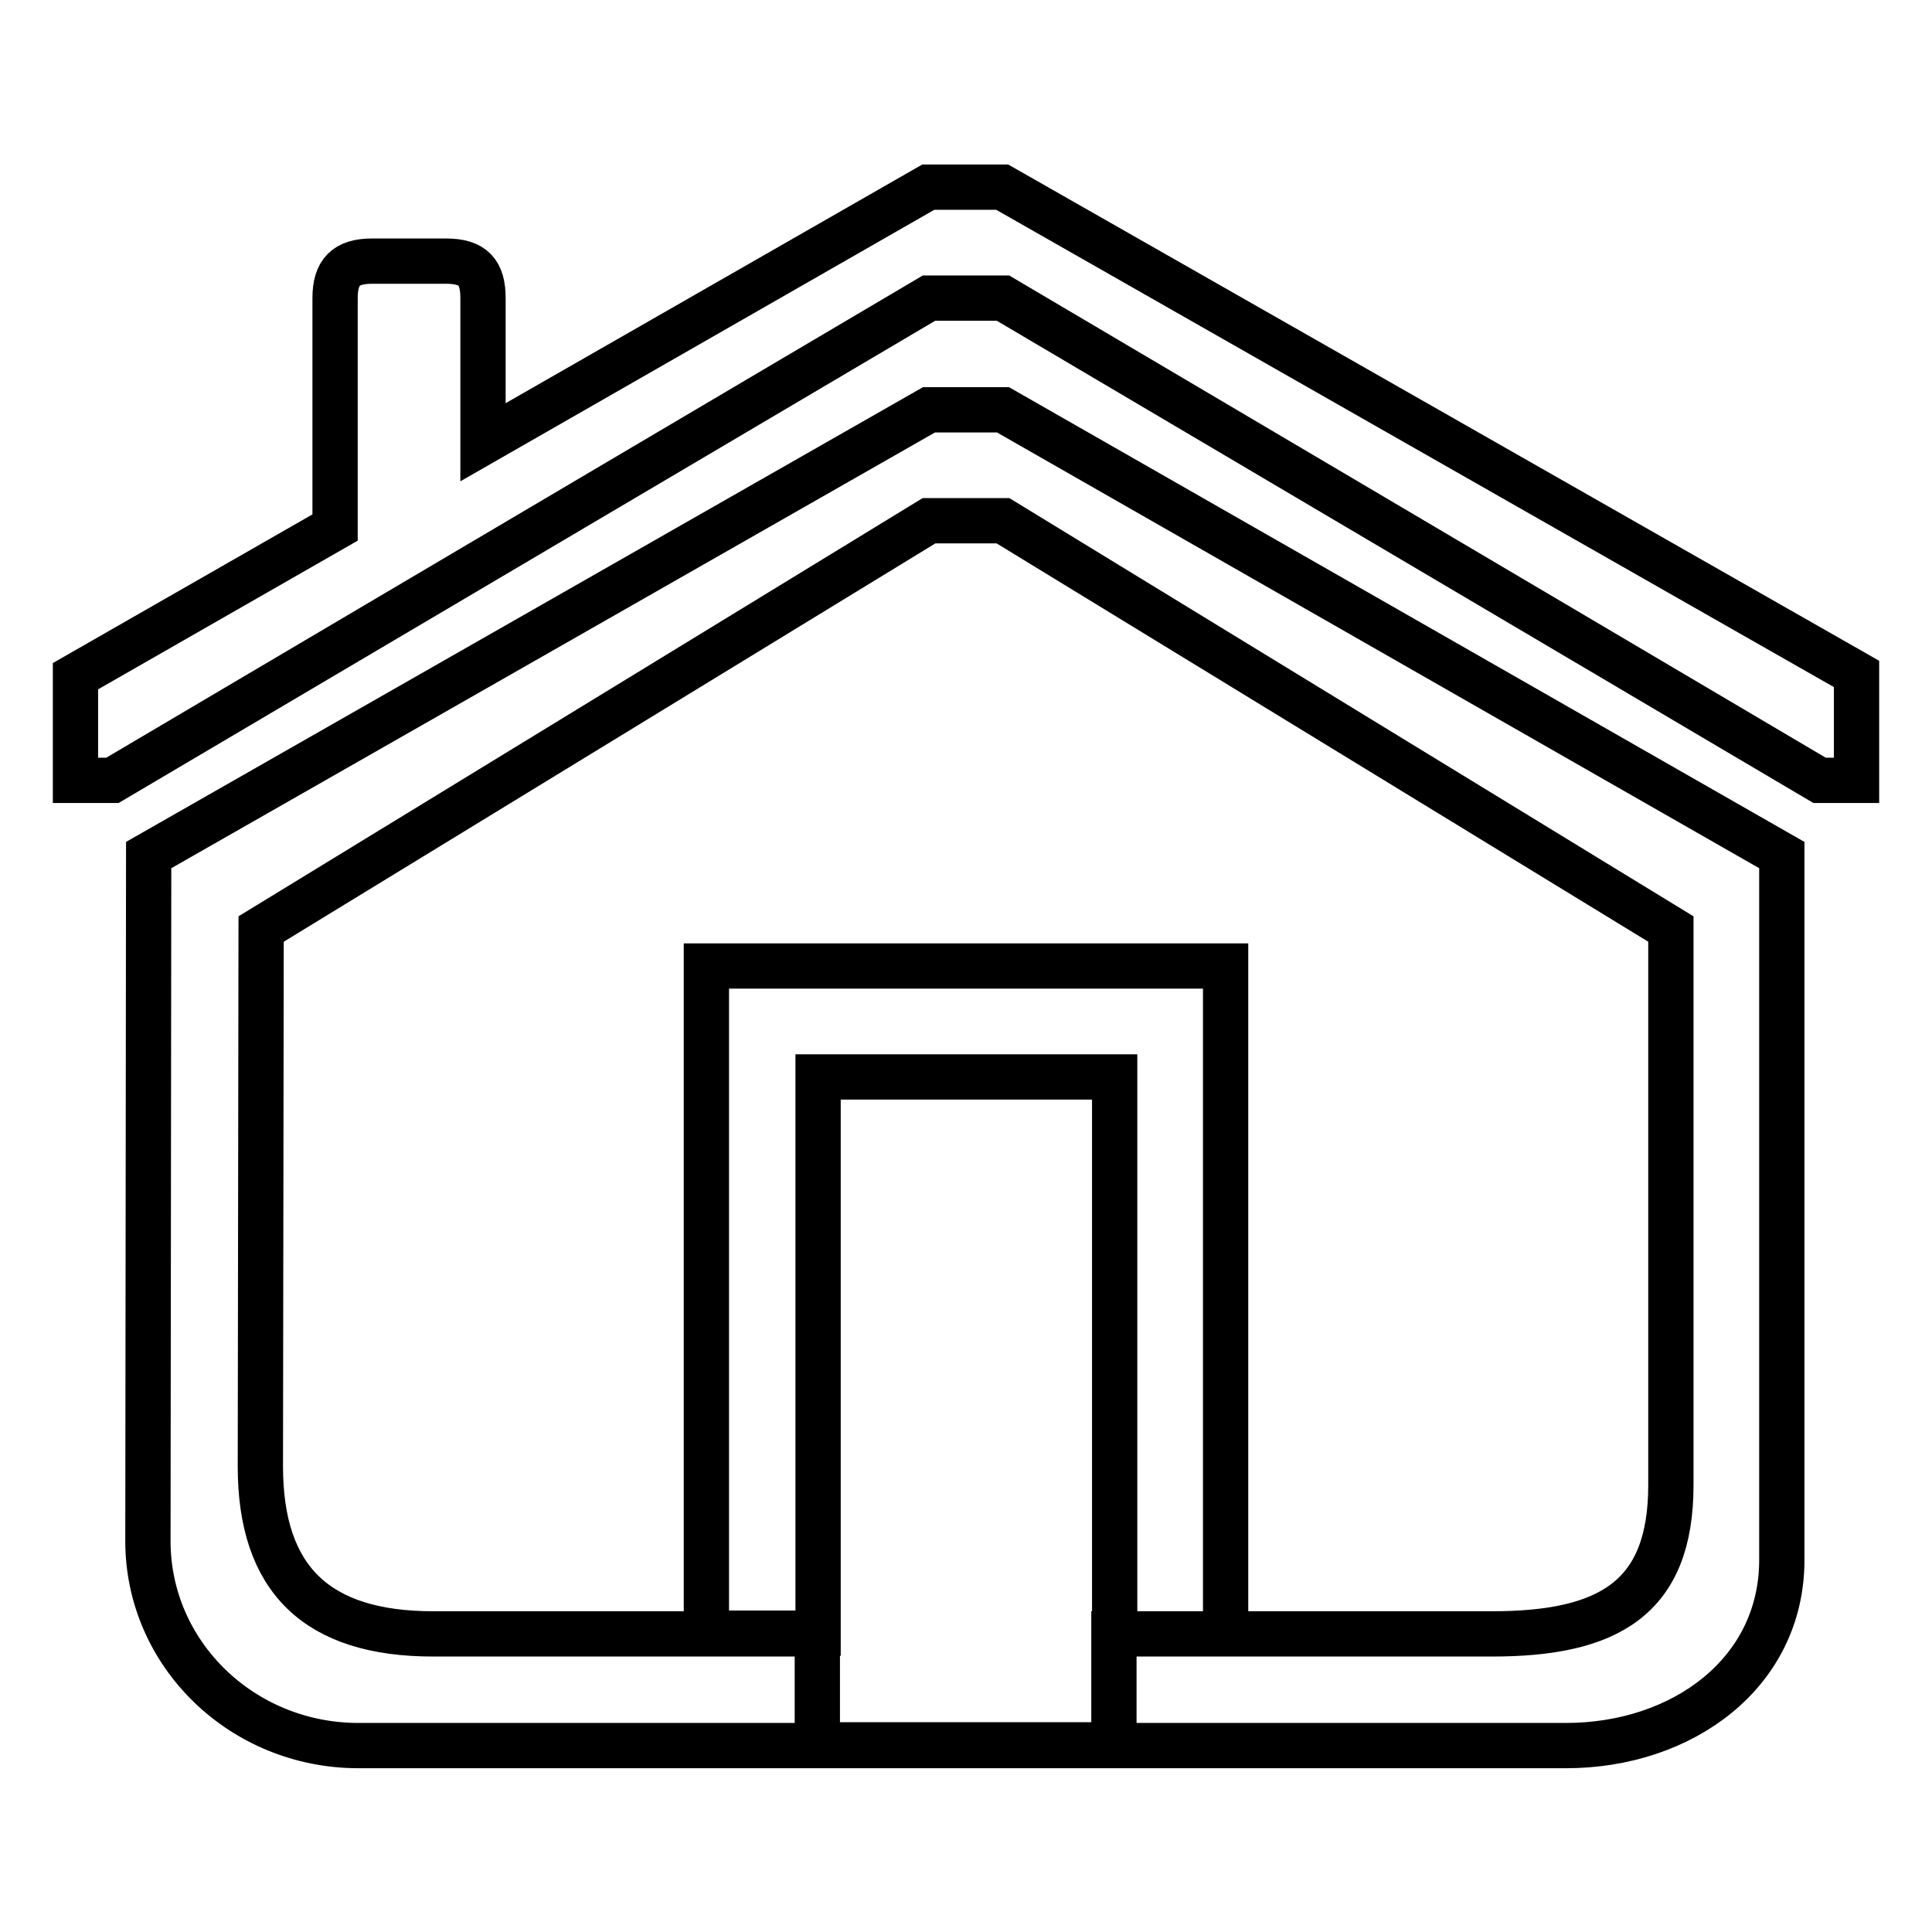 <?xml version="1.0" encoding="utf-8"?>
<!-- Svg Vector Icons : http://www.onlinewebfonts.com/icon -->
<!DOCTYPE svg PUBLIC "-//W3C//DTD SVG 1.1//EN" "http://www.w3.org/Graphics/SVG/1.1/DTD/svg11.dtd">
<svg version="1.1" xmlns="http://www.w3.org/2000/svg" xmlns:xlink="http://www.w3.org/1999/xlink" x="0px" y="0px" viewBox="0 0 256 256" enable-background="new 0 0 256 256" xml:space="preserve">
<g> <path stroke-width="6" fill-opacity="0" stroke="#000000"  d="M241.1,103.4L132.9,39.5h-9.8L14.9,103.4H10V89.6l34.4-19.7V39.5c0-3.4,1.4-4.9,4.9-4.9h9.8 c3.6,0,4.9,1.5,4.9,4.9v19.1l59-33.8h9.8L246,89.3v14.1H241.1L241.1,103.4z M123.1,54.3h9.8l103.2,59v93.4 c0,15-13.2,24.6-28.6,24.6h-160c-15.4,0-27.9-12.1-27.9-27.1l0.1-90.9L123.1,54.3L123.1,54.3z M57.4,216.5h50.9v14.7h39.3v-14.7 h50.1c15.4,0,23.7-4.7,23.7-19.7v-73.7L132.9,69h-9.8l-88.5,54.1l-0.1,71.2C34.5,209.3,42,216.5,57.4,216.5L57.4,216.5z  M162.4,216.5h-14.7v-73.8h-39.3v73.7H93.6V128h68.8L162.4,216.5L162.4,216.5z"/></g>
</svg>
